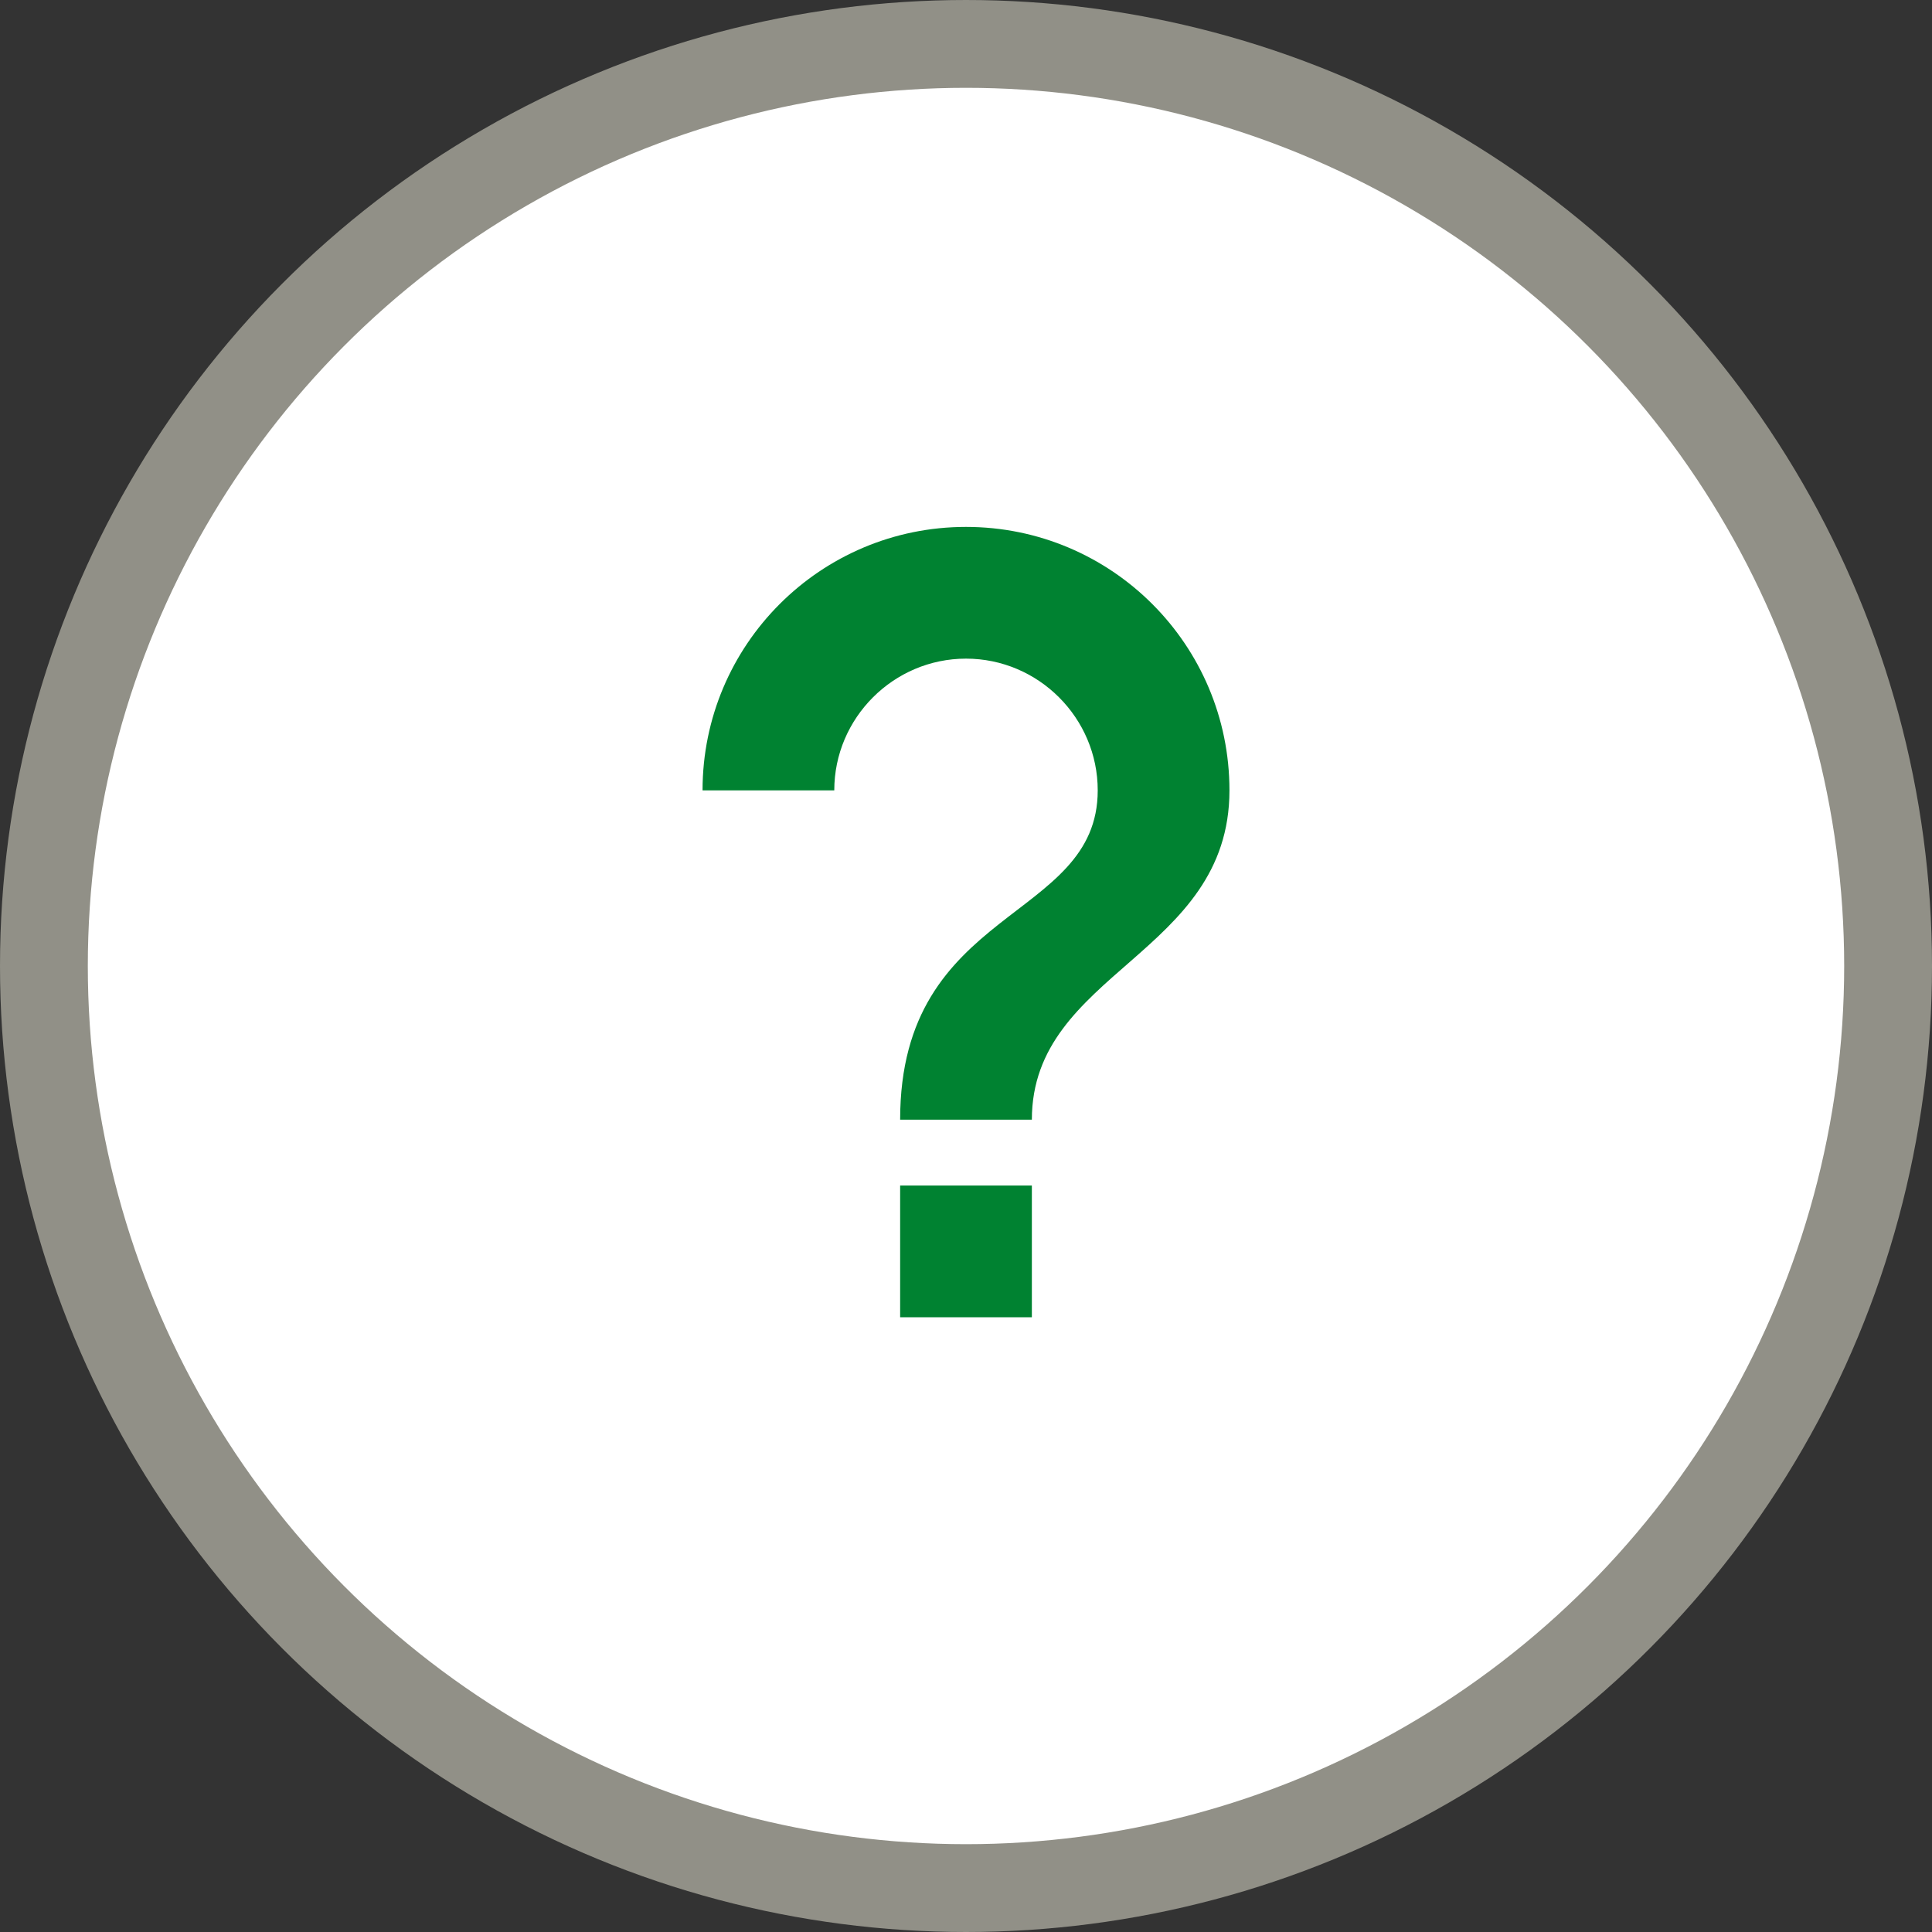 <svg width="22" height="22" viewBox="0 0 22 22" fill="none" xmlns="http://www.w3.org/2000/svg">
<rect x="0" y="0" width="22" height="22" fill="#333333" stroke="none"/>
<circle cx="11" cy="11" r="10.5" fill="white" stroke="#919087"/>
<path d="M10.25 13.5H11.75V15H10.25V13.5ZM11 6C9.342 6 8 7.343 8 9H9.5C9.5 8.175 10.175 7.5 11 7.5C11.825 7.5 12.5 8.175 12.5 9C12.5 10.5 10.25 10.312 10.25 12.75H11.75C11.75 11.062 14 10.875 14 9C14 7.343 12.658 6 11 6Z" fill="#008231"/>
</svg>
